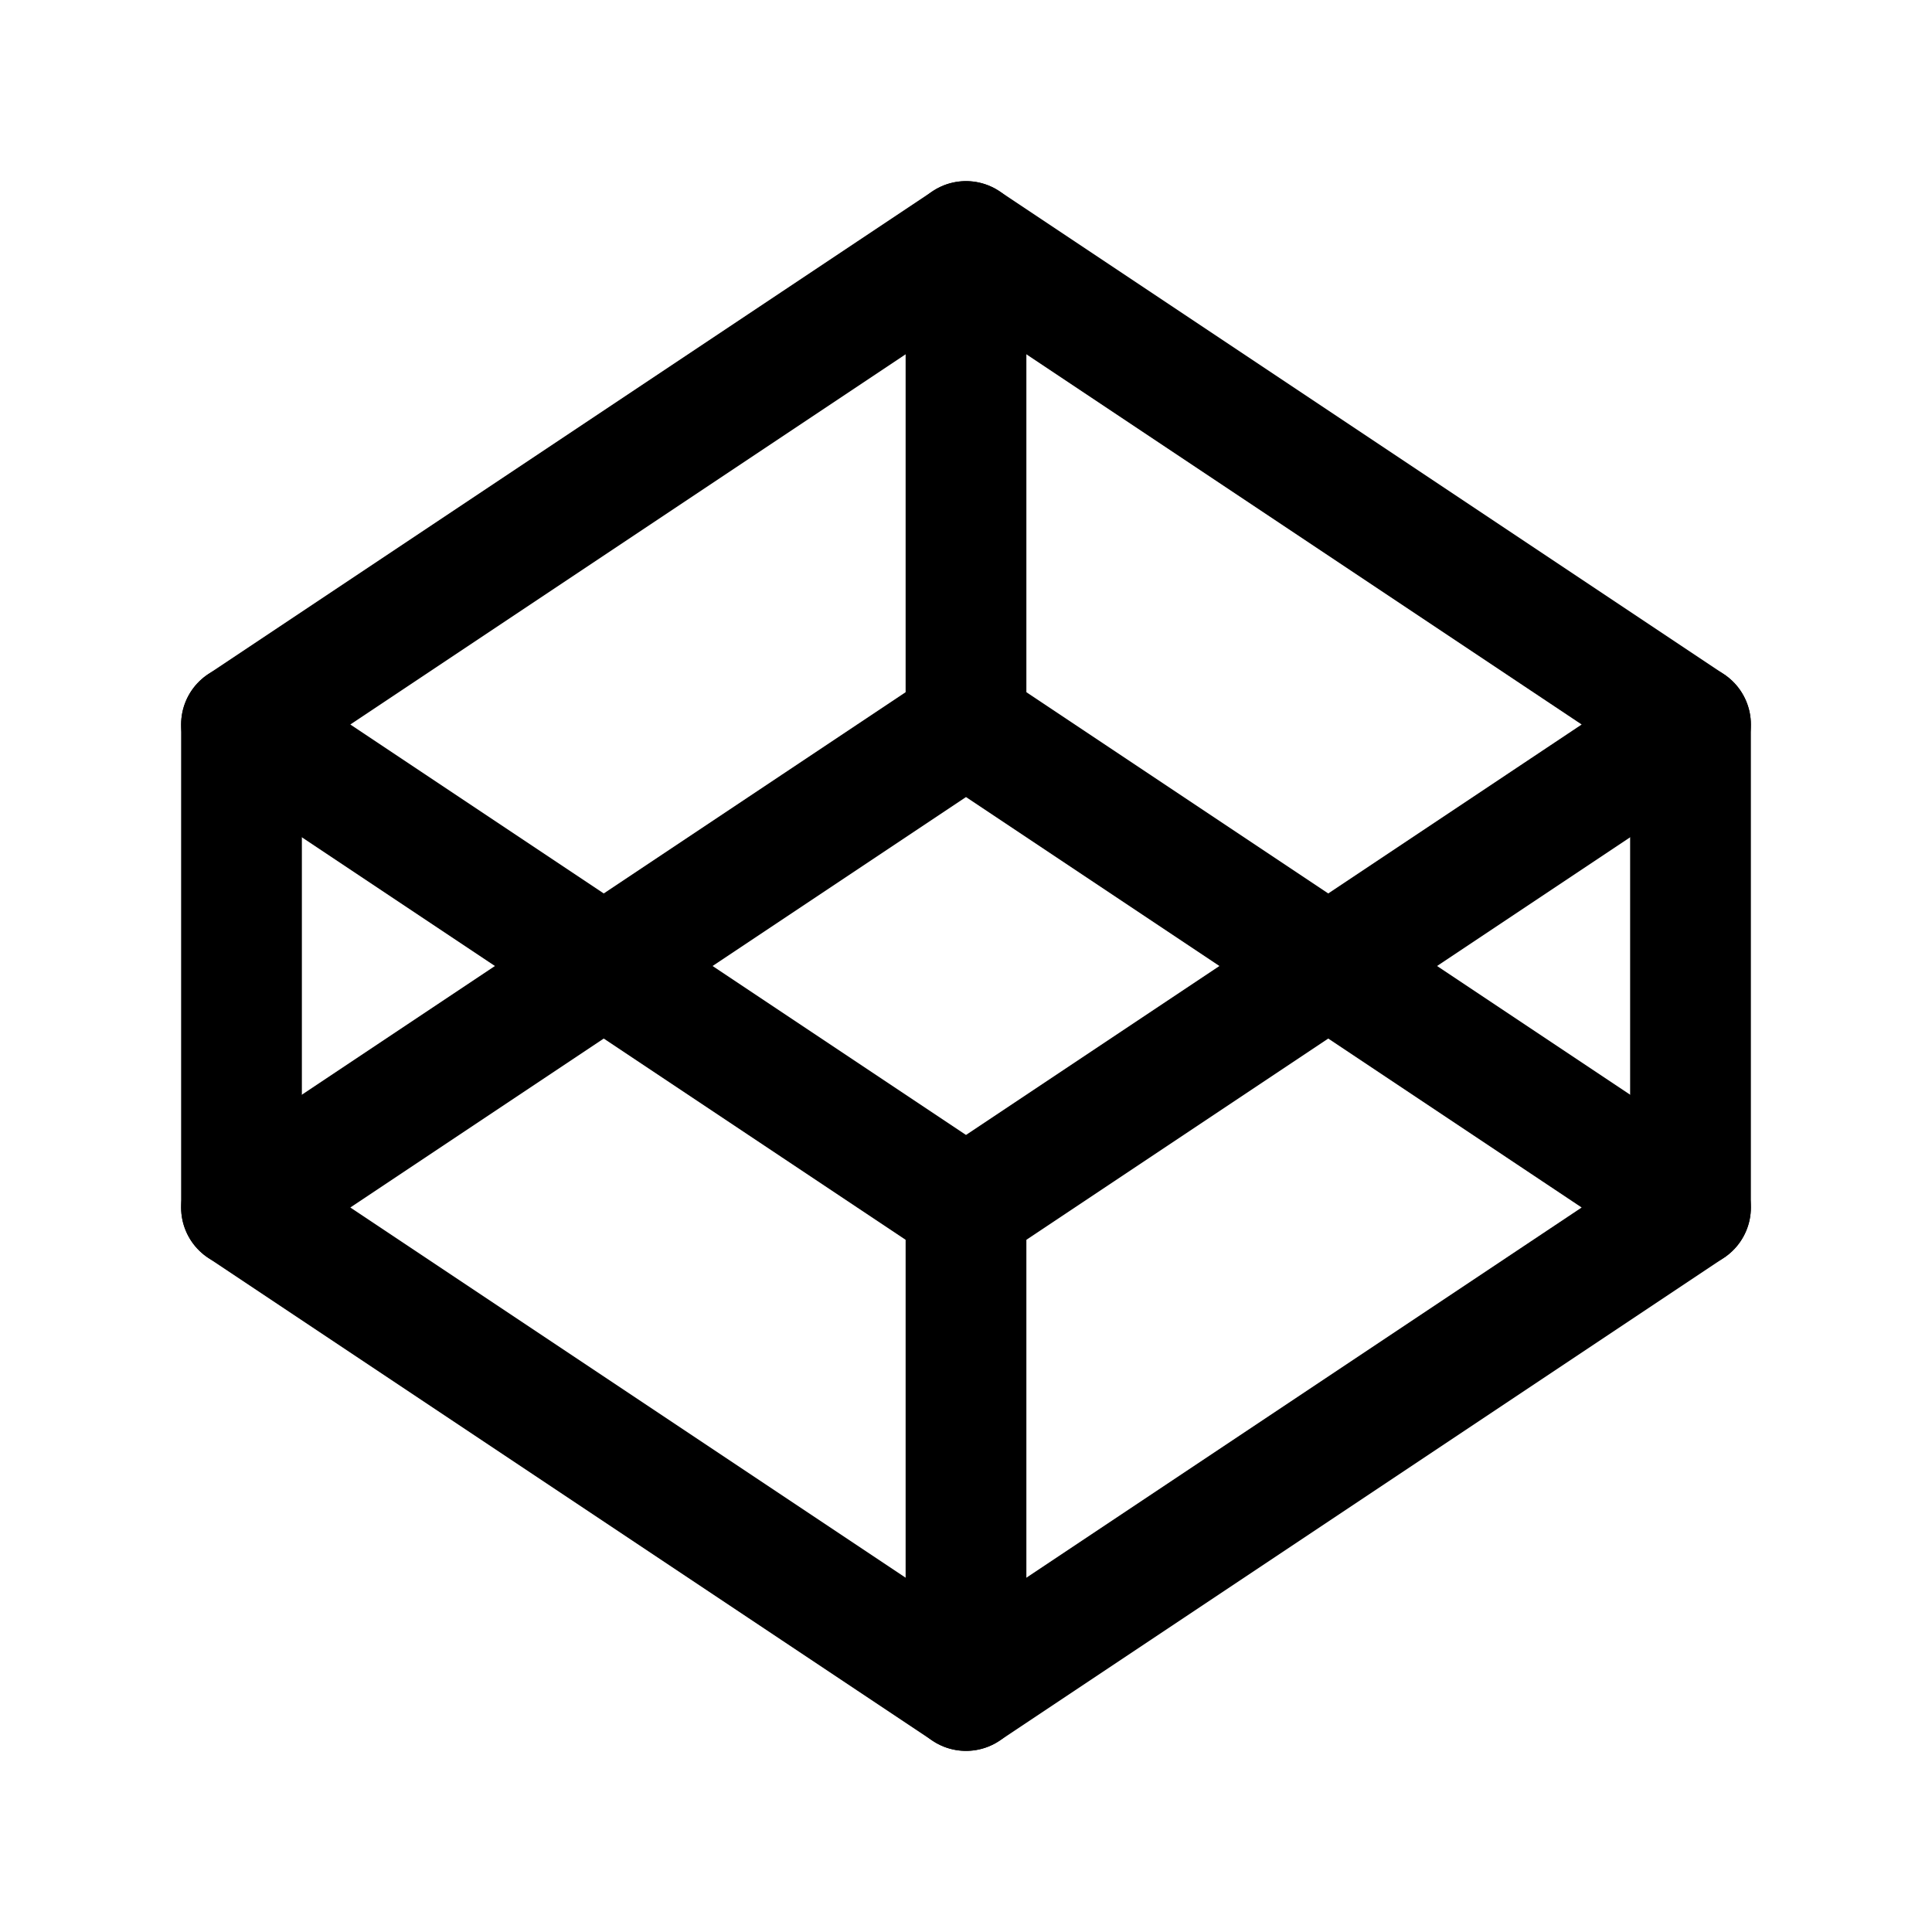 <?xml version="1.0" encoding="utf-8"?>
<svg width="800px" height="800px" viewBox="0 0 24 24" fill="none" xmlns="http://www.w3.org/2000/svg">
<path d="M21 9V15" stroke="#000000" stroke-width="1.5" stroke-linecap="round" stroke-linejoin="round"/>
<path d="M3 15V9" stroke="#000000" stroke-width="1.5" stroke-linecap="round" stroke-linejoin="round"/>
<path d="M12 21V15" stroke="#000000" stroke-width="1.5" stroke-linecap="round" stroke-linejoin="round"/>
<path d="M12 3V9" stroke="#000000" stroke-width="1.5" stroke-linecap="round" stroke-linejoin="round"/>
<path d="M12 15L3 9L12 3L21 9L12 15Z" stroke="#000000" stroke-width="1.5" stroke-linecap="round" stroke-linejoin="round"/>
<path d="M12 21L3 15L12 9L21 15L12 21Z" stroke="#000000" stroke-width="1.5" stroke-linecap="round" stroke-linejoin="round"/>
</svg>